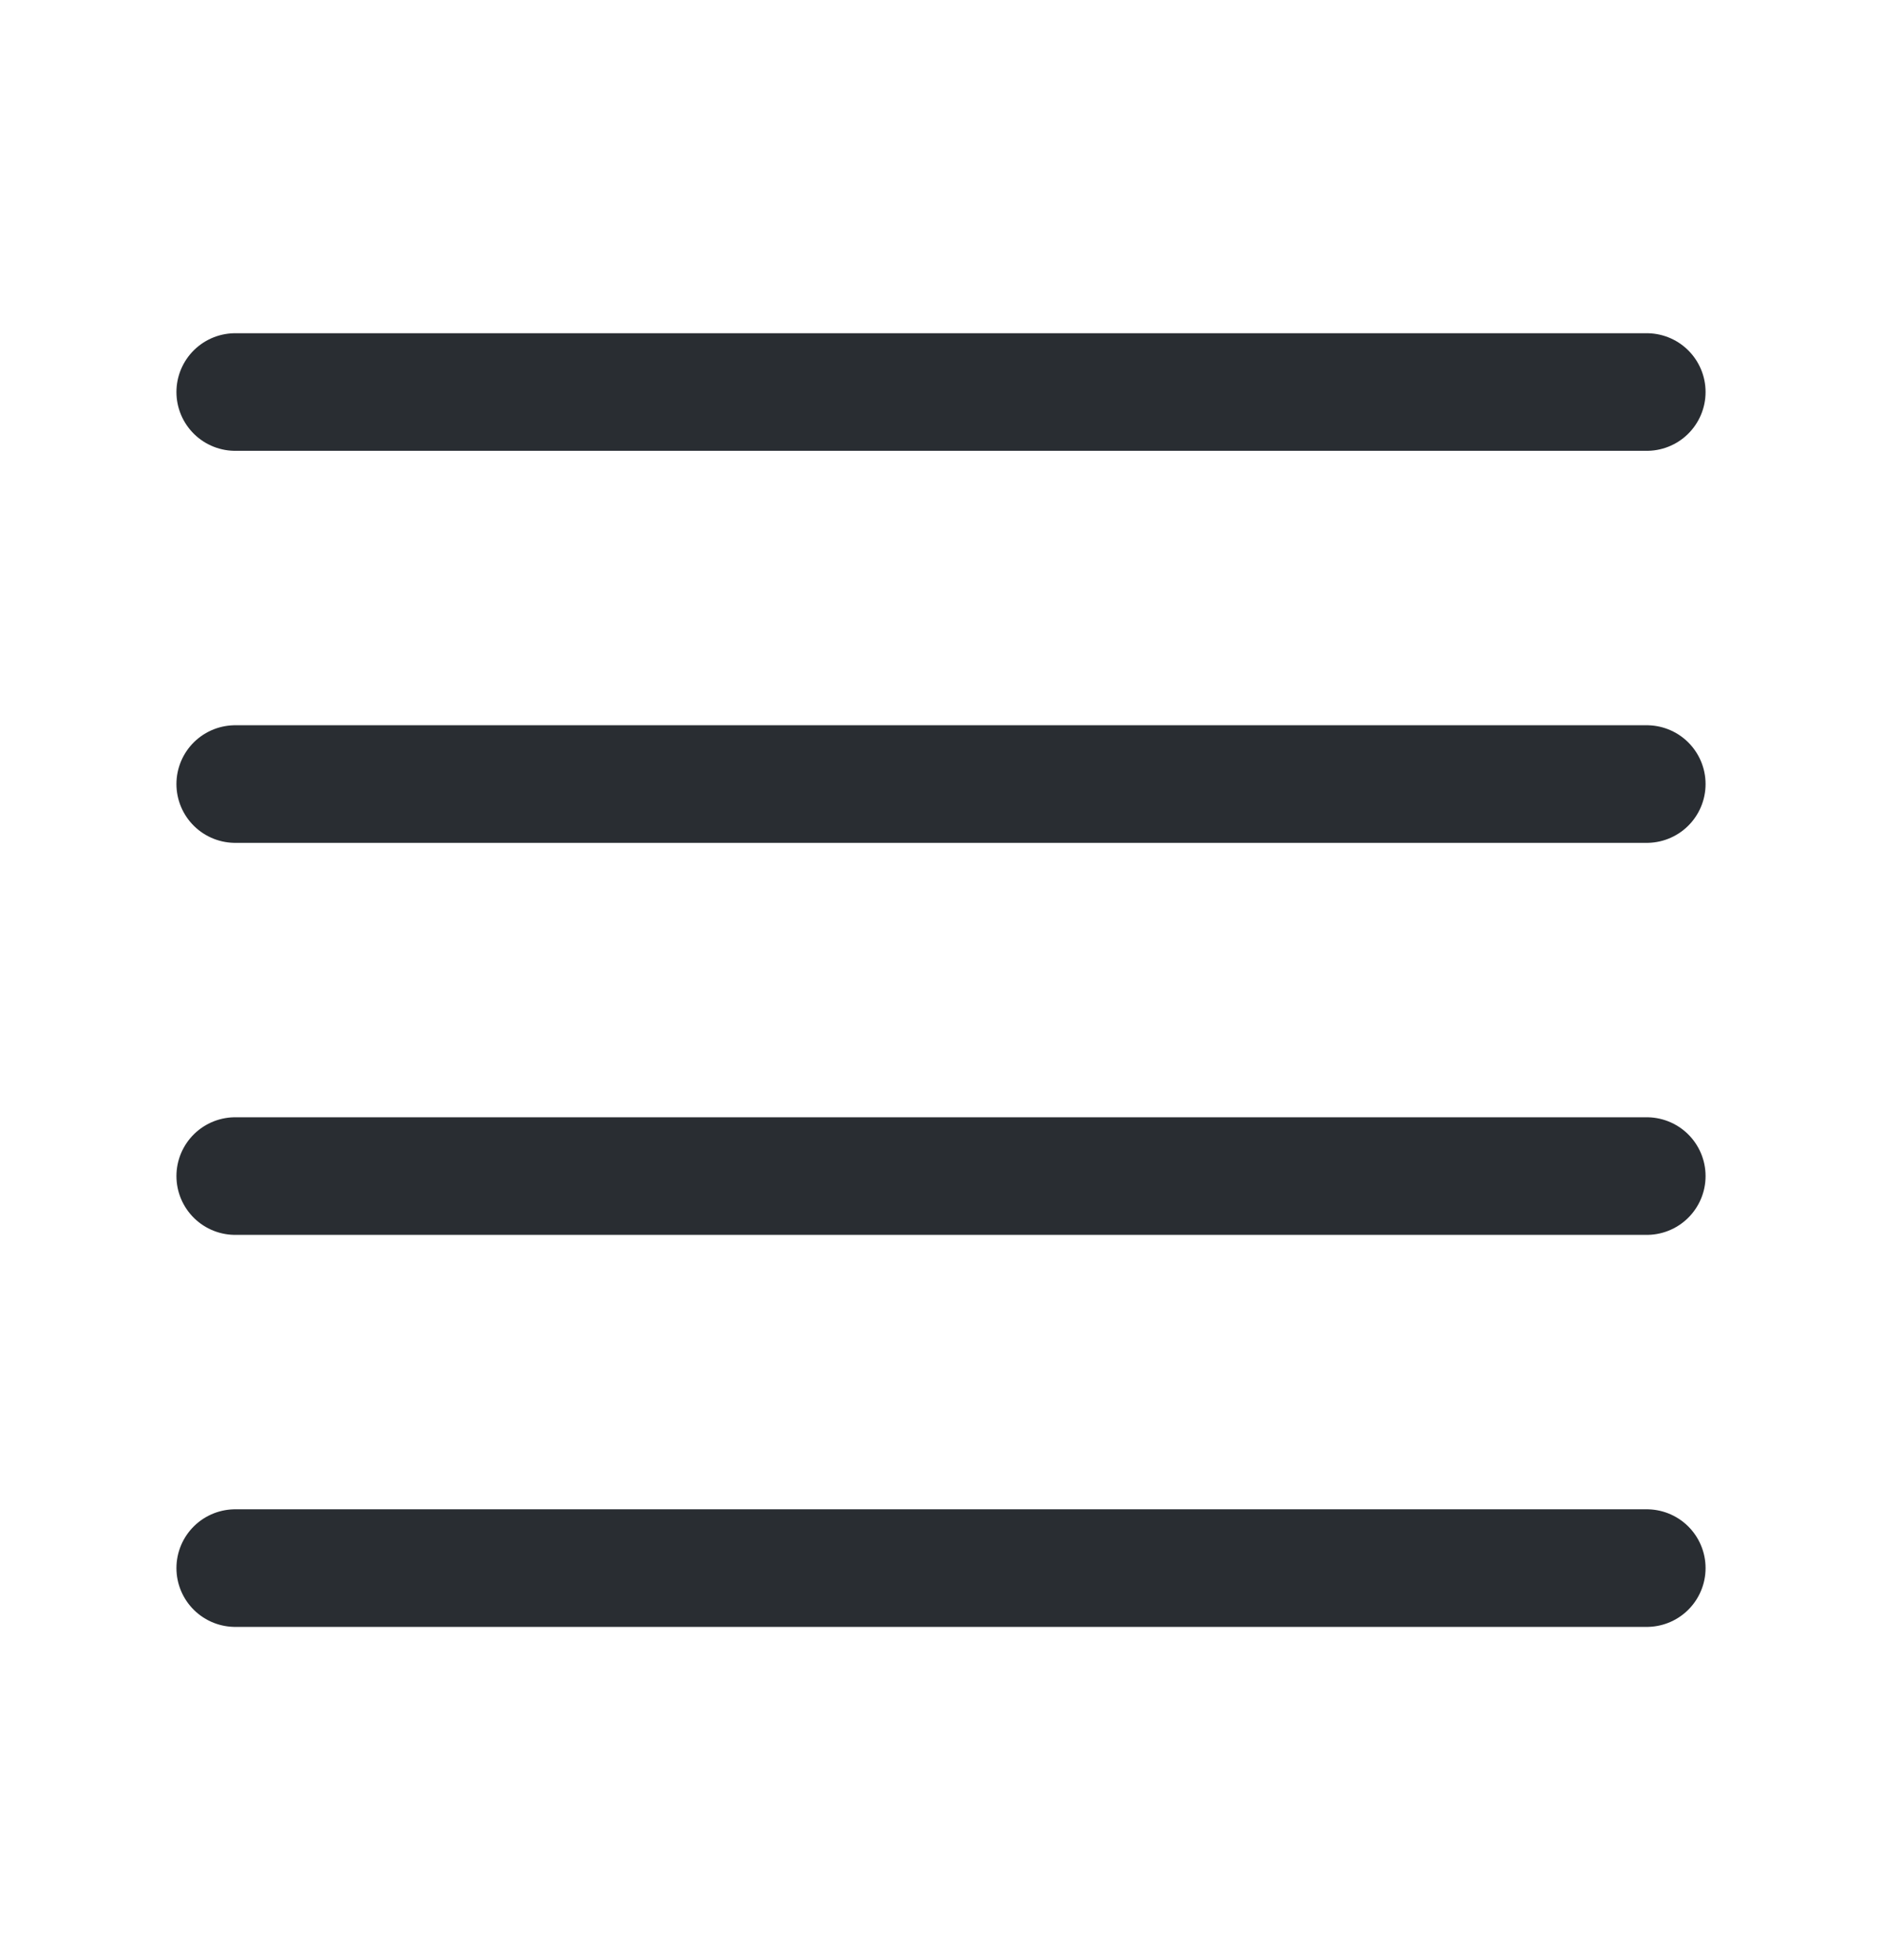 <svg width="24" height="25" viewBox="0 0 24 25" fill="none" xmlns="http://www.w3.org/2000/svg">
<path d="M3 5H21" stroke="#292D32" stroke-width="1.5" stroke-linecap="round" stroke-linejoin="round"/>
<path d="M3 10H21" stroke="#292D32" stroke-width="1.5" stroke-linecap="round" stroke-linejoin="round"/>
<path d="M3 15H21" stroke="#292D32" stroke-width="1.5" stroke-linecap="round" stroke-linejoin="round"/>
<path d="M3 20H21" stroke="#292D32" stroke-width="1.5" stroke-linecap="round" stroke-linejoin="round"/>
</svg>
